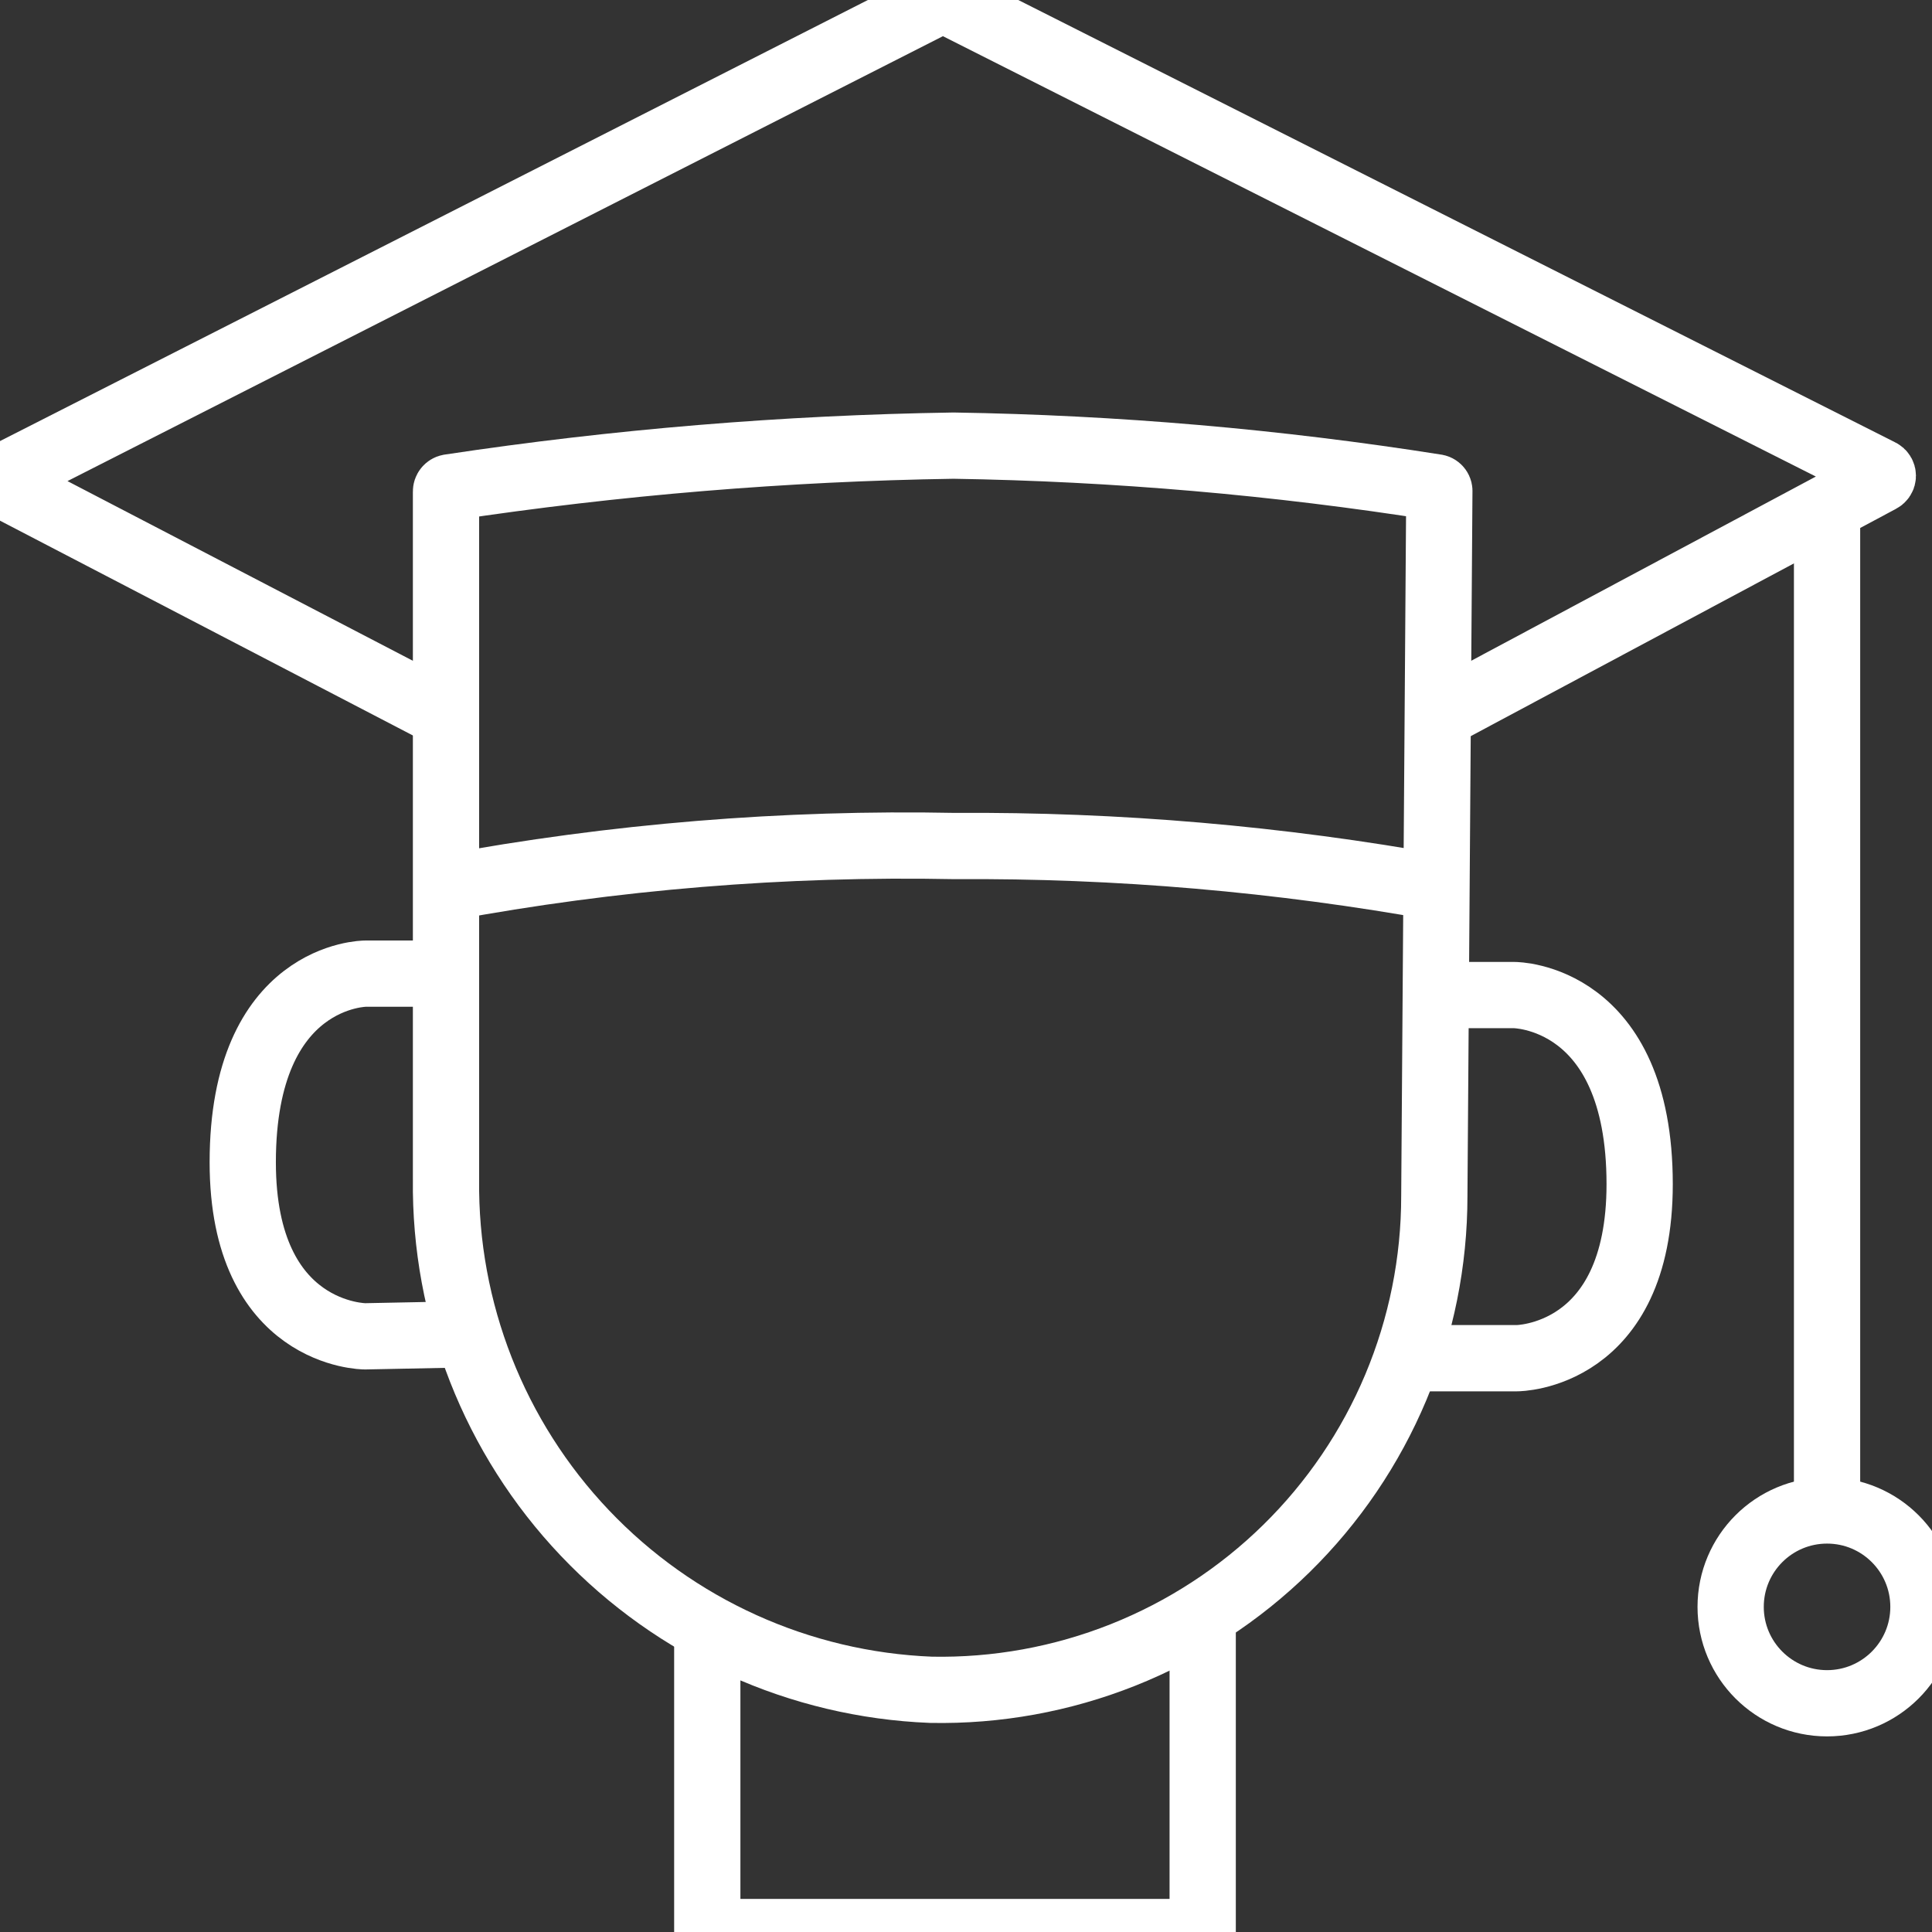 <svg width="82" height="82" viewBox="0 0 82 82" fill="none" xmlns="http://www.w3.org/2000/svg">
<rect x="0" y="0" width="82" height="82" fill="#333333" stroke="none"/>
<g clip-path="url(#clip0_2614_28882)">
<path d="M60.877 50.764C60.878 53.551 60.322 56.309 59.244 58.879C58.166 61.448 56.585 63.777 54.596 65.728C52.607 67.679 50.248 69.214 47.659 70.243C45.069 71.272 42.3 71.774 39.514 71.72C33.938 71.499 28.668 69.112 24.824 65.066C20.98 61.021 18.866 55.636 18.93 50.056V20.863C18.929 20.821 18.943 20.781 18.969 20.748C18.995 20.716 19.031 20.694 19.072 20.686C26.157 19.617 33.306 19.025 40.471 18.914C47.335 19.022 54.184 19.614 60.966 20.686C61.005 20.694 61.039 20.717 61.062 20.75C61.085 20.783 61.095 20.823 61.09 20.863L60.877 50.764Z" stroke="white" stroke-width="2.812"/>
<path d="M18.93 30.362L0.1 20.566C0.07 20.552 0.045 20.529 0.027 20.501C0.009 20.473 0 20.44 0 20.407C0 20.373 0.009 20.341 0.027 20.313C0.045 20.284 0.07 20.262 0.1 20.247L39.939 0H40.098L79.814 20.035C79.844 20.049 79.869 20.072 79.886 20.1C79.904 20.128 79.913 20.161 79.913 20.194C79.913 20.227 79.904 20.26 79.886 20.288C79.869 20.316 79.844 20.339 79.814 20.354L61.09 30.362" stroke="white" stroke-width="2.812"/>
<path d="M18.93 41.324H15.511C15.511 41.324 10.303 41.324 10.303 49.331C10.303 56.718 15.493 56.718 15.493 56.718L19.939 56.629" stroke="white" stroke-width="2.812"/>
<path d="M60.859 42.234H64.278C64.278 42.234 69.592 42.234 69.592 50.259C69.592 57.646 64.384 57.646 64.384 57.646H59.708" stroke="white" stroke-width="2.812"/>
<path d="M77.546 64.094V21.562" stroke="white" stroke-width="2.812"/>
<path d="M77.546 72.292C79.805 72.292 81.637 70.46 81.637 68.201C81.637 65.941 79.805 64.109 77.546 64.109C75.286 64.109 73.454 65.941 73.454 68.201C73.454 70.46 75.286 72.292 77.546 72.292Z" stroke="white" stroke-width="2.812"/>
<path d="M51.046 68.504V82.002H30.019V69.248" stroke="white" stroke-width="2.812"/>
<path d="M61.09 37.679C54.304 36.455 47.419 35.861 40.524 35.908C33.284 35.764 26.049 36.358 18.93 37.679" stroke="white" stroke-width="2.812"/>
</g>
<defs>
<clipPath id="clip0_2614_28882">
<rect width="82" height="82" fill="white"/>
</clipPath>
</defs>
</svg>
